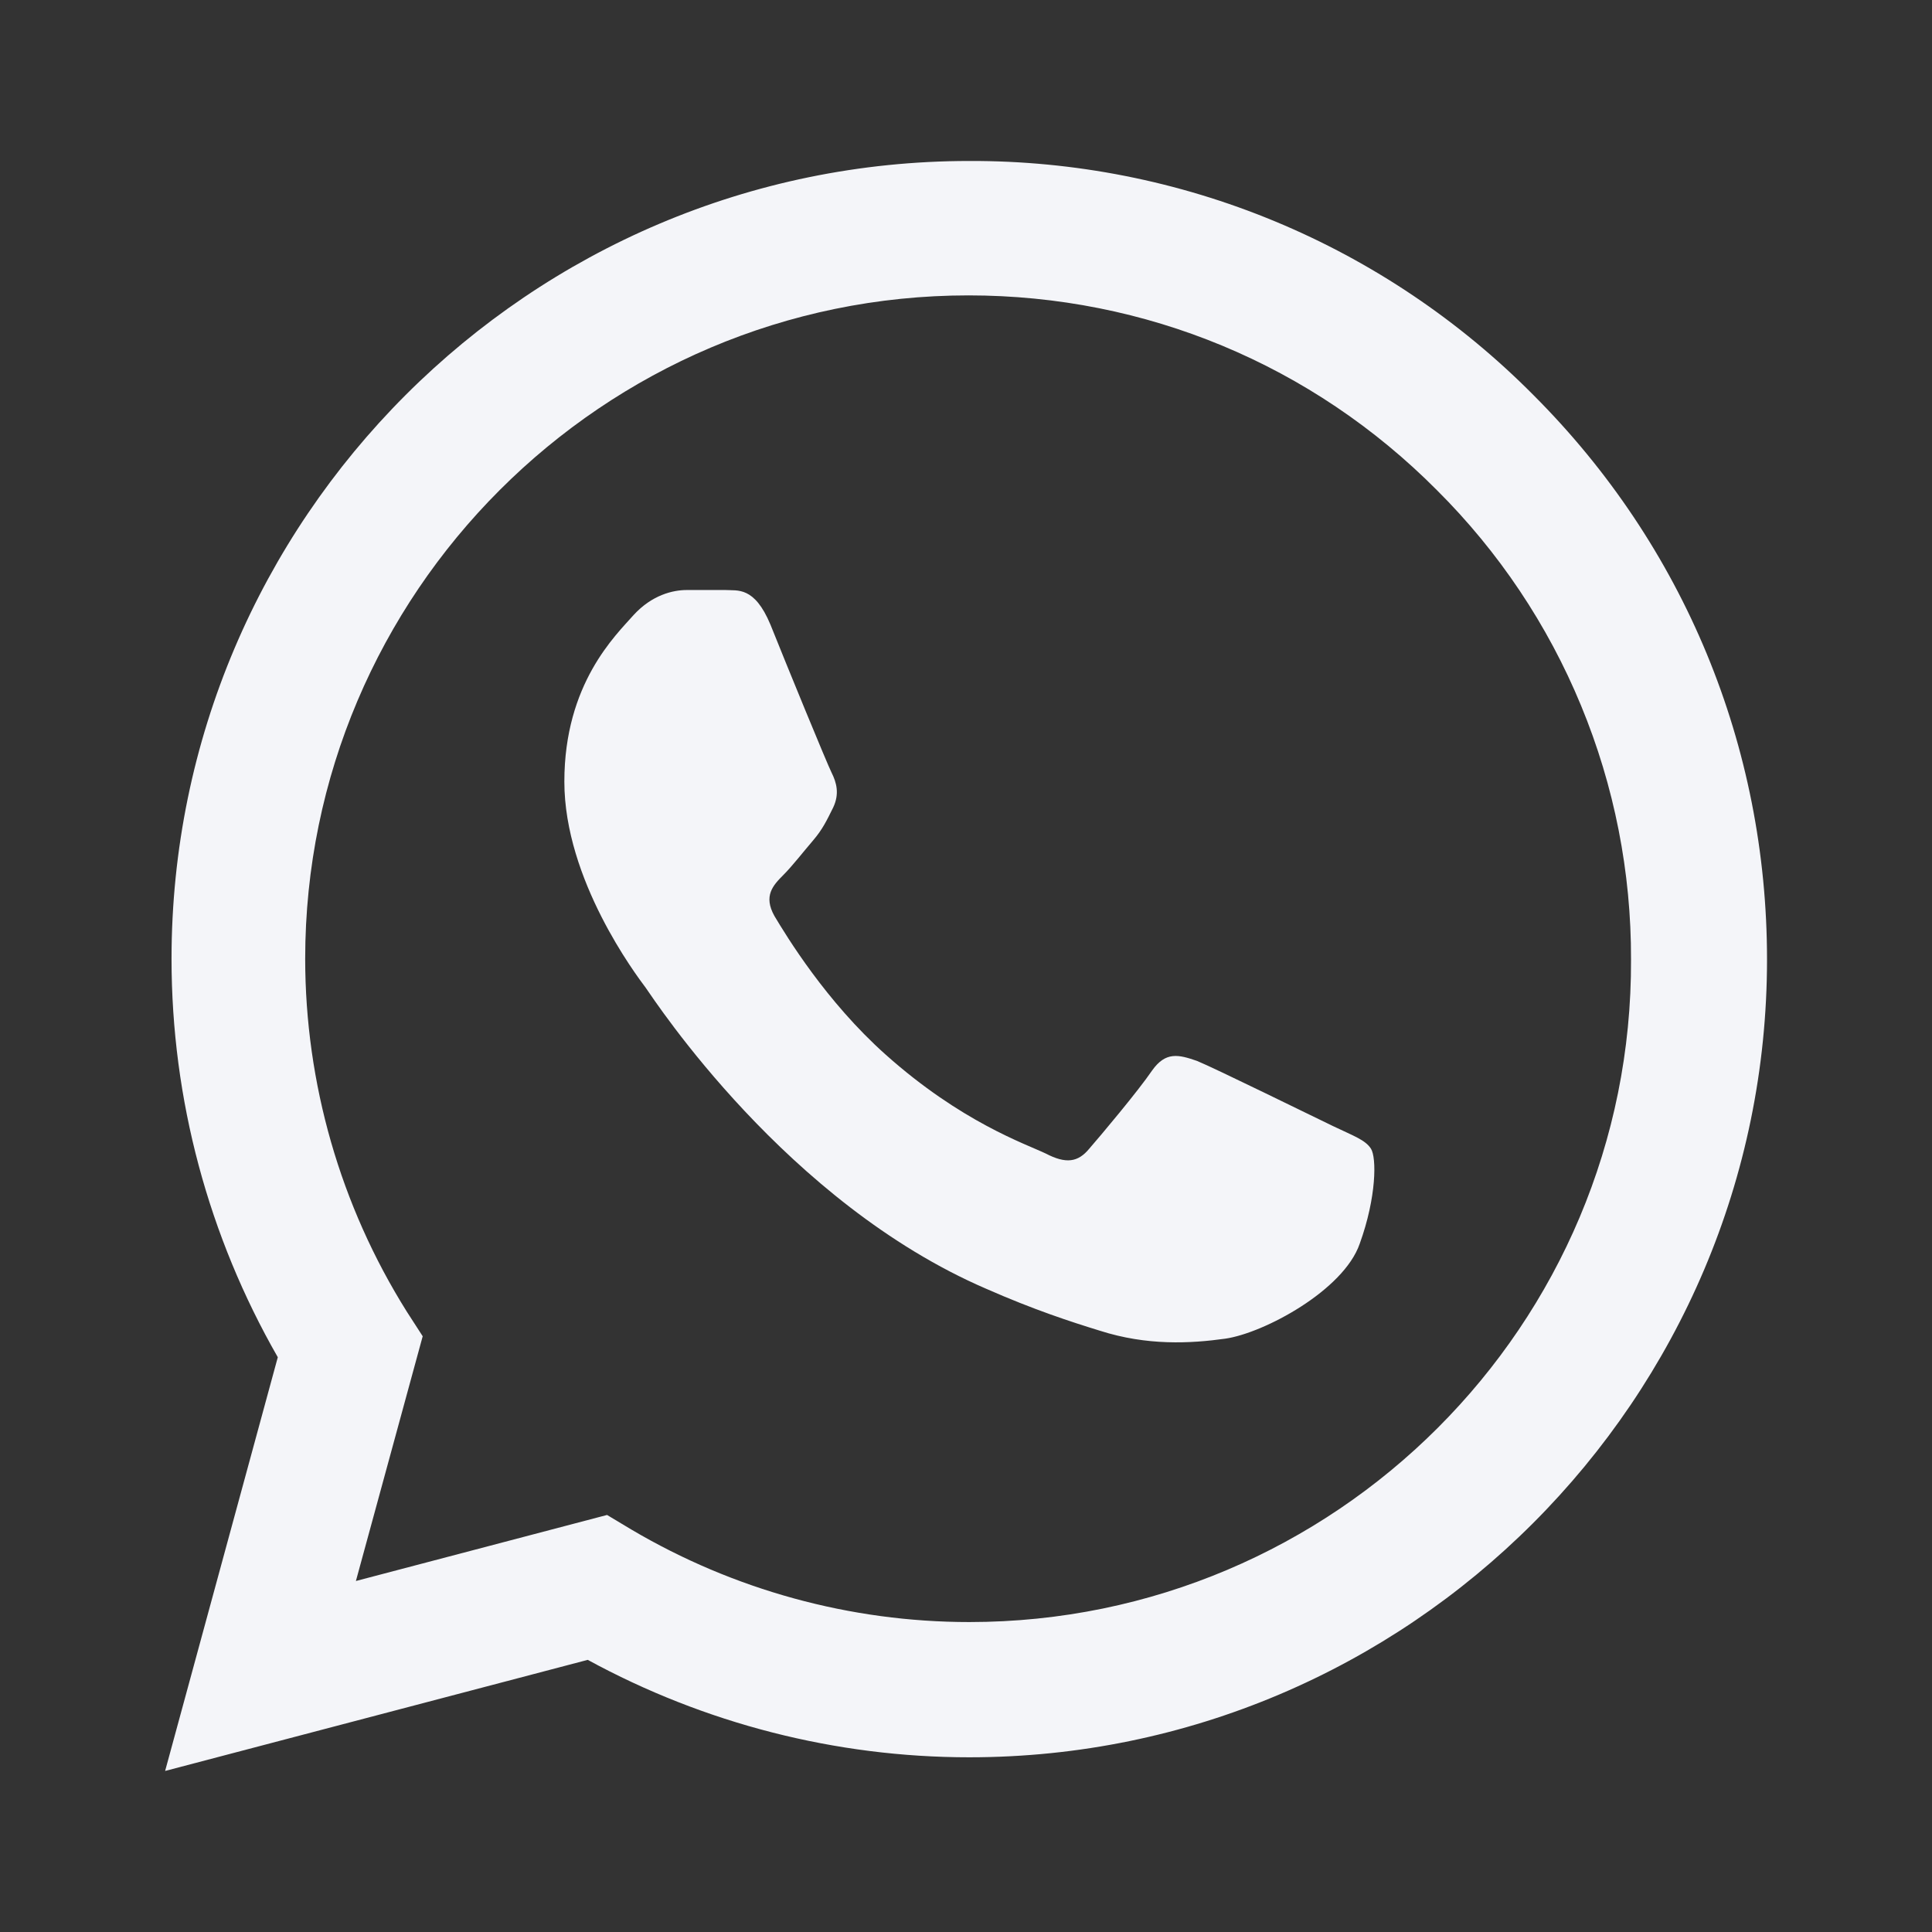 <?xml version="1.0" encoding="UTF-8"?> <svg xmlns="http://www.w3.org/2000/svg" width="28" height="28" viewBox="0 0 28 28" fill="none"><rect x="0" y="0" width="28" height="28" fill="#333333" stroke="none"/> <path d="M22.226 5.728C21.156 4.648 19.882 3.791 18.478 3.208C17.074 2.625 15.568 2.328 14.048 2.333C7.678 2.333 2.486 7.525 2.486 13.895C2.486 15.936 3.023 17.92 4.026 19.67L2.393 25.666L8.518 24.056C10.209 24.978 12.111 25.468 14.048 25.468C20.418 25.468 25.609 20.276 25.609 13.906C25.609 10.815 24.408 7.91 22.226 5.728ZM14.048 23.508C12.321 23.508 10.629 23.041 9.148 22.166L8.798 21.956L5.158 22.913L6.126 19.366L5.893 19.005C4.933 17.473 4.424 15.702 4.423 13.895C4.423 8.598 8.739 4.281 14.036 4.281C16.603 4.281 19.018 5.285 20.826 7.105C21.721 7.996 22.431 9.056 22.913 10.224C23.396 11.391 23.642 12.643 23.638 13.906C23.661 19.203 19.344 23.508 14.048 23.508ZM19.321 16.321C19.029 16.181 17.606 15.481 17.349 15.376C17.081 15.283 16.894 15.236 16.696 15.516C16.498 15.808 15.949 16.461 15.786 16.648C15.623 16.846 15.448 16.87 15.156 16.718C14.864 16.578 13.931 16.263 12.834 15.283C11.971 14.513 11.399 13.568 11.224 13.276C11.061 12.985 11.201 12.833 11.353 12.681C11.481 12.553 11.644 12.343 11.784 12.18C11.924 12.016 11.983 11.888 12.076 11.701C12.169 11.503 12.123 11.34 12.053 11.2C11.983 11.06 11.399 9.636 11.166 9.053C10.933 8.493 10.688 8.563 10.513 8.551H9.953C9.754 8.551 9.451 8.621 9.183 8.913C8.926 9.205 8.179 9.905 8.179 11.328C8.179 12.751 9.218 14.128 9.358 14.315C9.498 14.513 11.399 17.43 14.293 18.678C14.981 18.981 15.518 19.156 15.938 19.285C16.626 19.506 17.256 19.471 17.758 19.401C18.318 19.32 19.473 18.701 19.706 18.025C19.951 17.348 19.951 16.776 19.869 16.648C19.788 16.52 19.613 16.461 19.321 16.321Z" fill="#F4F5F9"></path> </svg> 